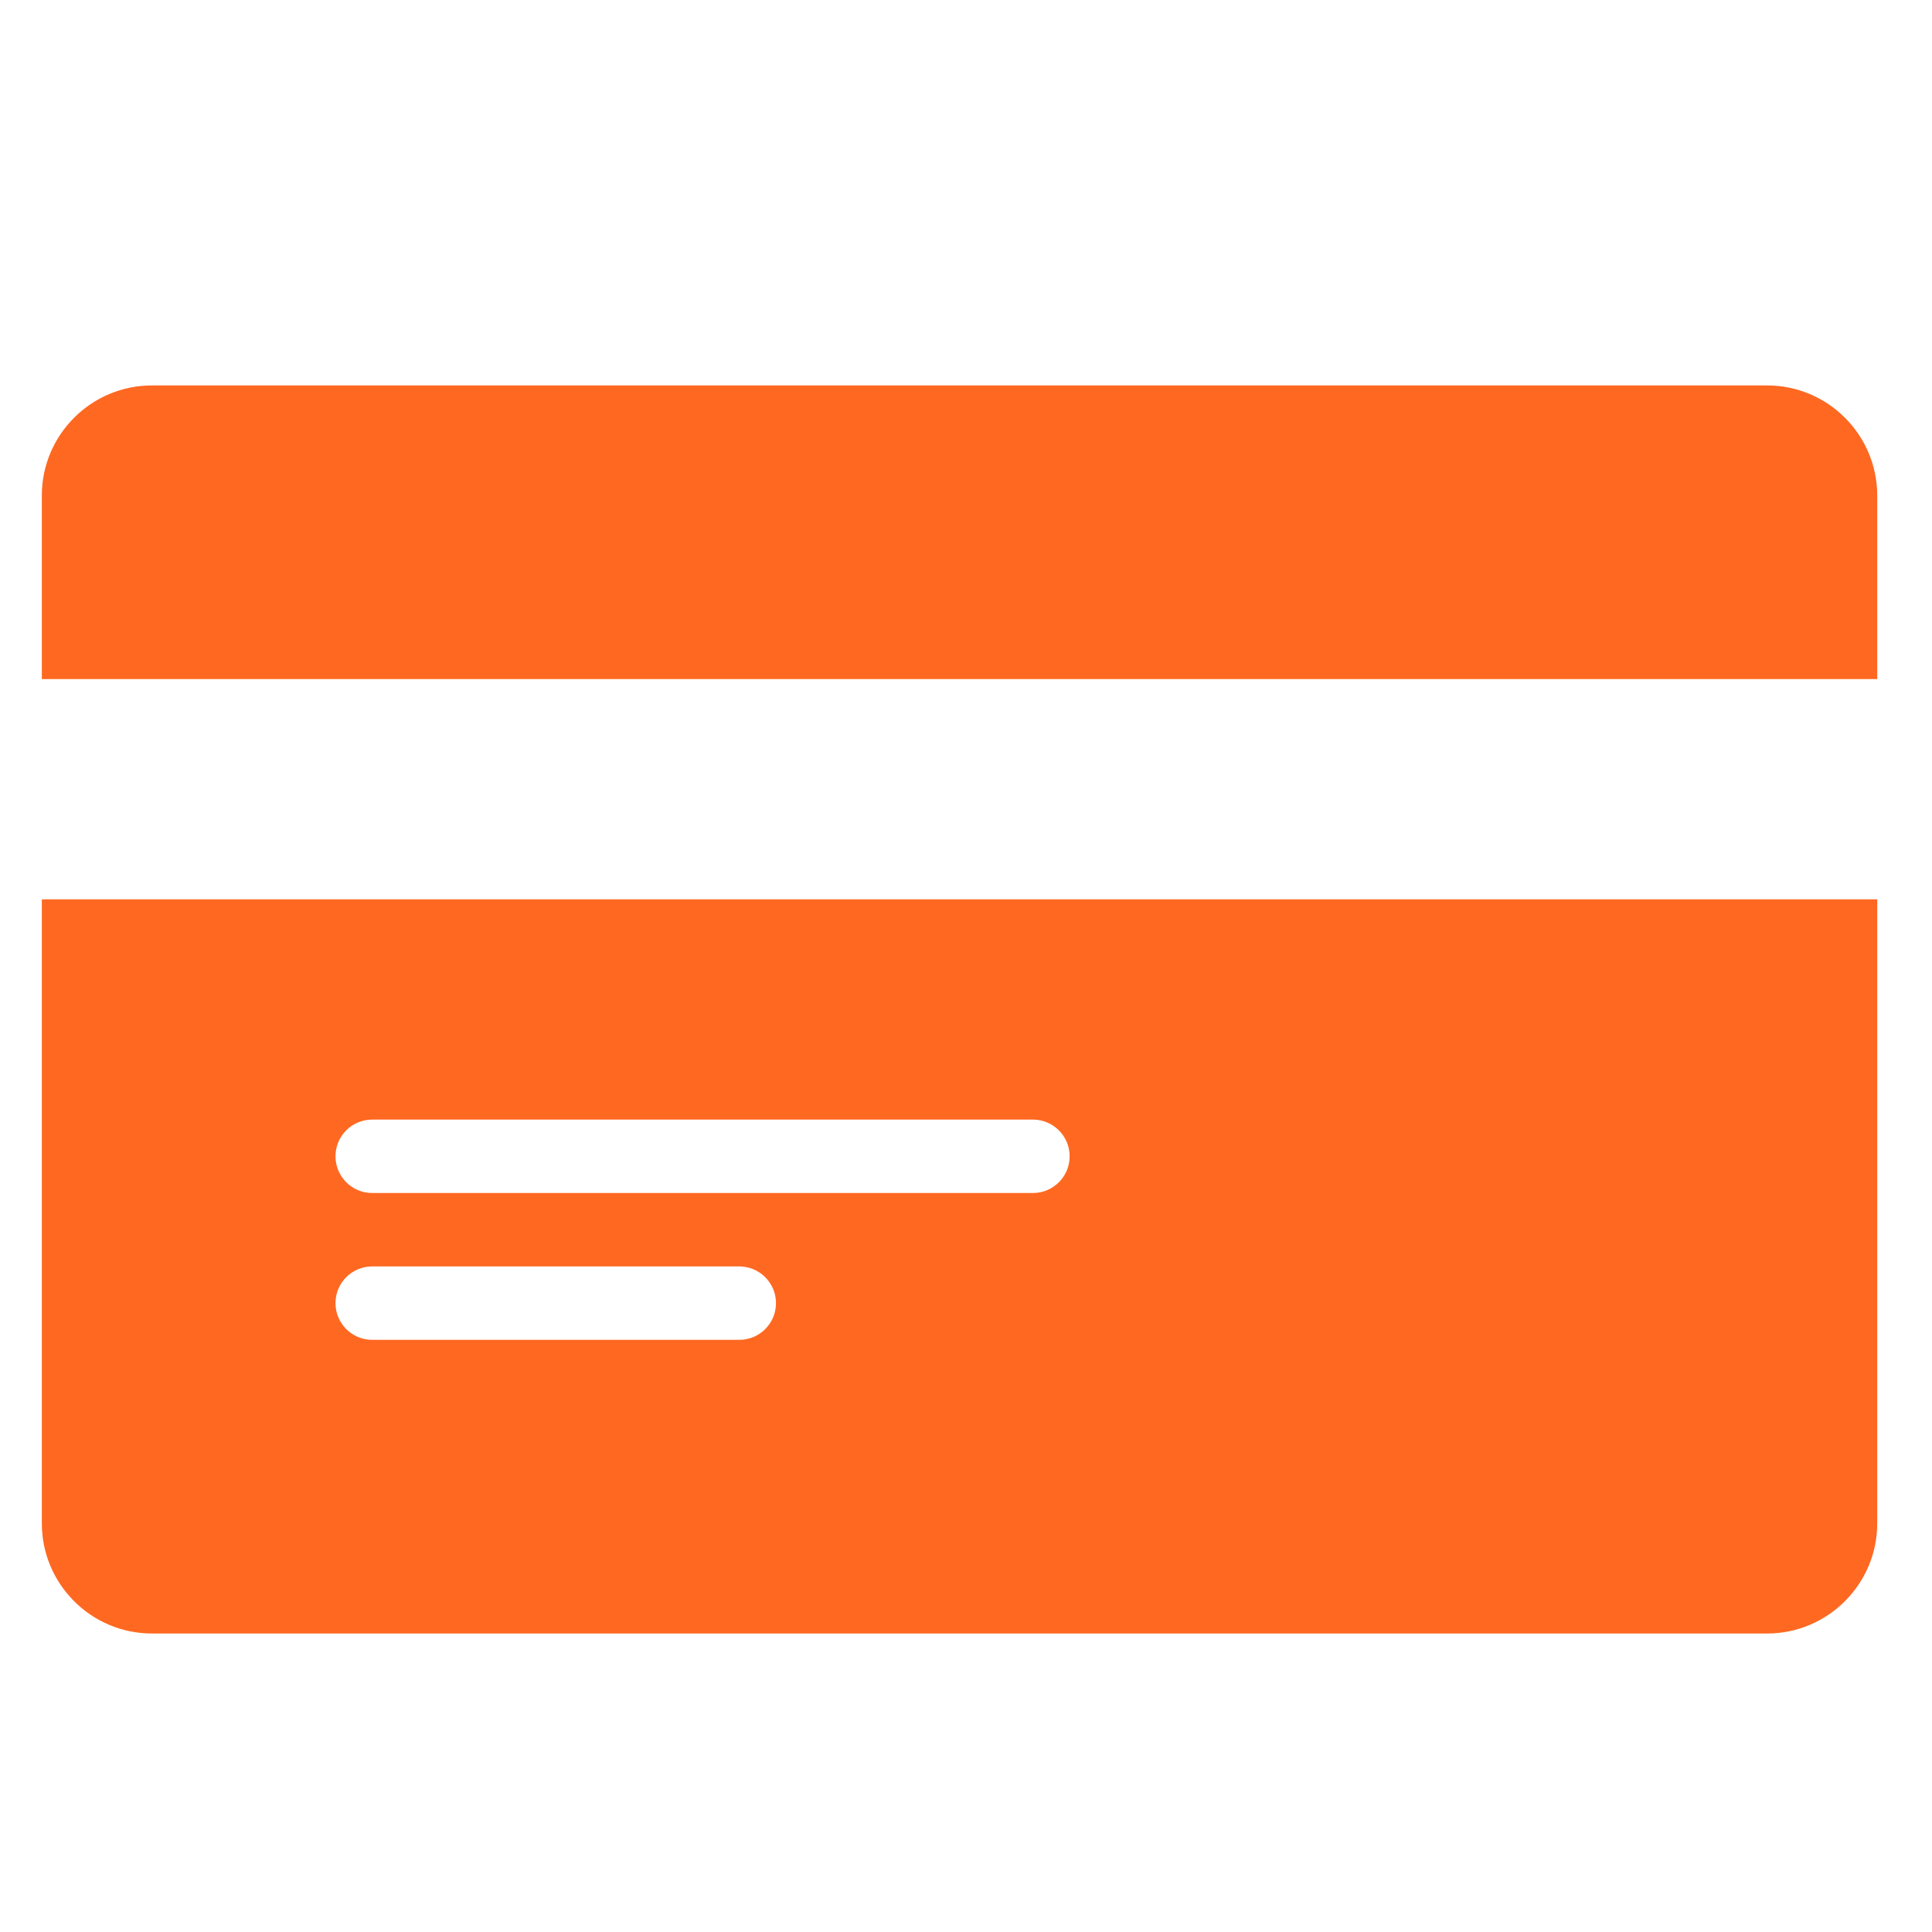<svg width="20" height="20" viewBox="0 0 20 20" fill="none" xmlns="http://www.w3.org/2000/svg">
<g clip-path="url(#clip0_425_84)">
<path d="M18.293 3.99H1.573C0.944 3.99 0.433 4.501 0.433 5.13V7.03H19.433V5.13C19.433 4.501 18.921 3.99 18.293 3.99ZM0.433 15.77C0.433 16.398 0.944 16.91 1.573 16.91H18.293C18.921 16.91 19.433 16.398 19.433 15.77V9.31H0.433V15.77ZM3.853 11.59H10.693C10.902 11.59 11.073 11.76 11.073 11.97C11.073 12.18 10.902 12.35 10.693 12.35H3.853C3.643 12.35 3.473 12.18 3.473 11.97C3.473 11.76 3.643 11.59 3.853 11.59ZM3.853 13.11H7.653C7.862 13.11 8.033 13.28 8.033 13.49C8.033 13.7 7.862 13.87 7.653 13.87H3.853C3.643 13.87 3.473 13.7 3.473 13.49C3.473 13.28 3.643 13.11 3.853 13.11Z" fill="#FF6821"/>
</g>
<defs>
<clipPath id="clip0_425_84">
<rect width="19" height="19" fill="white" transform="translate(0.433 0.95)"/>
</clipPath>
</defs>
</svg>

